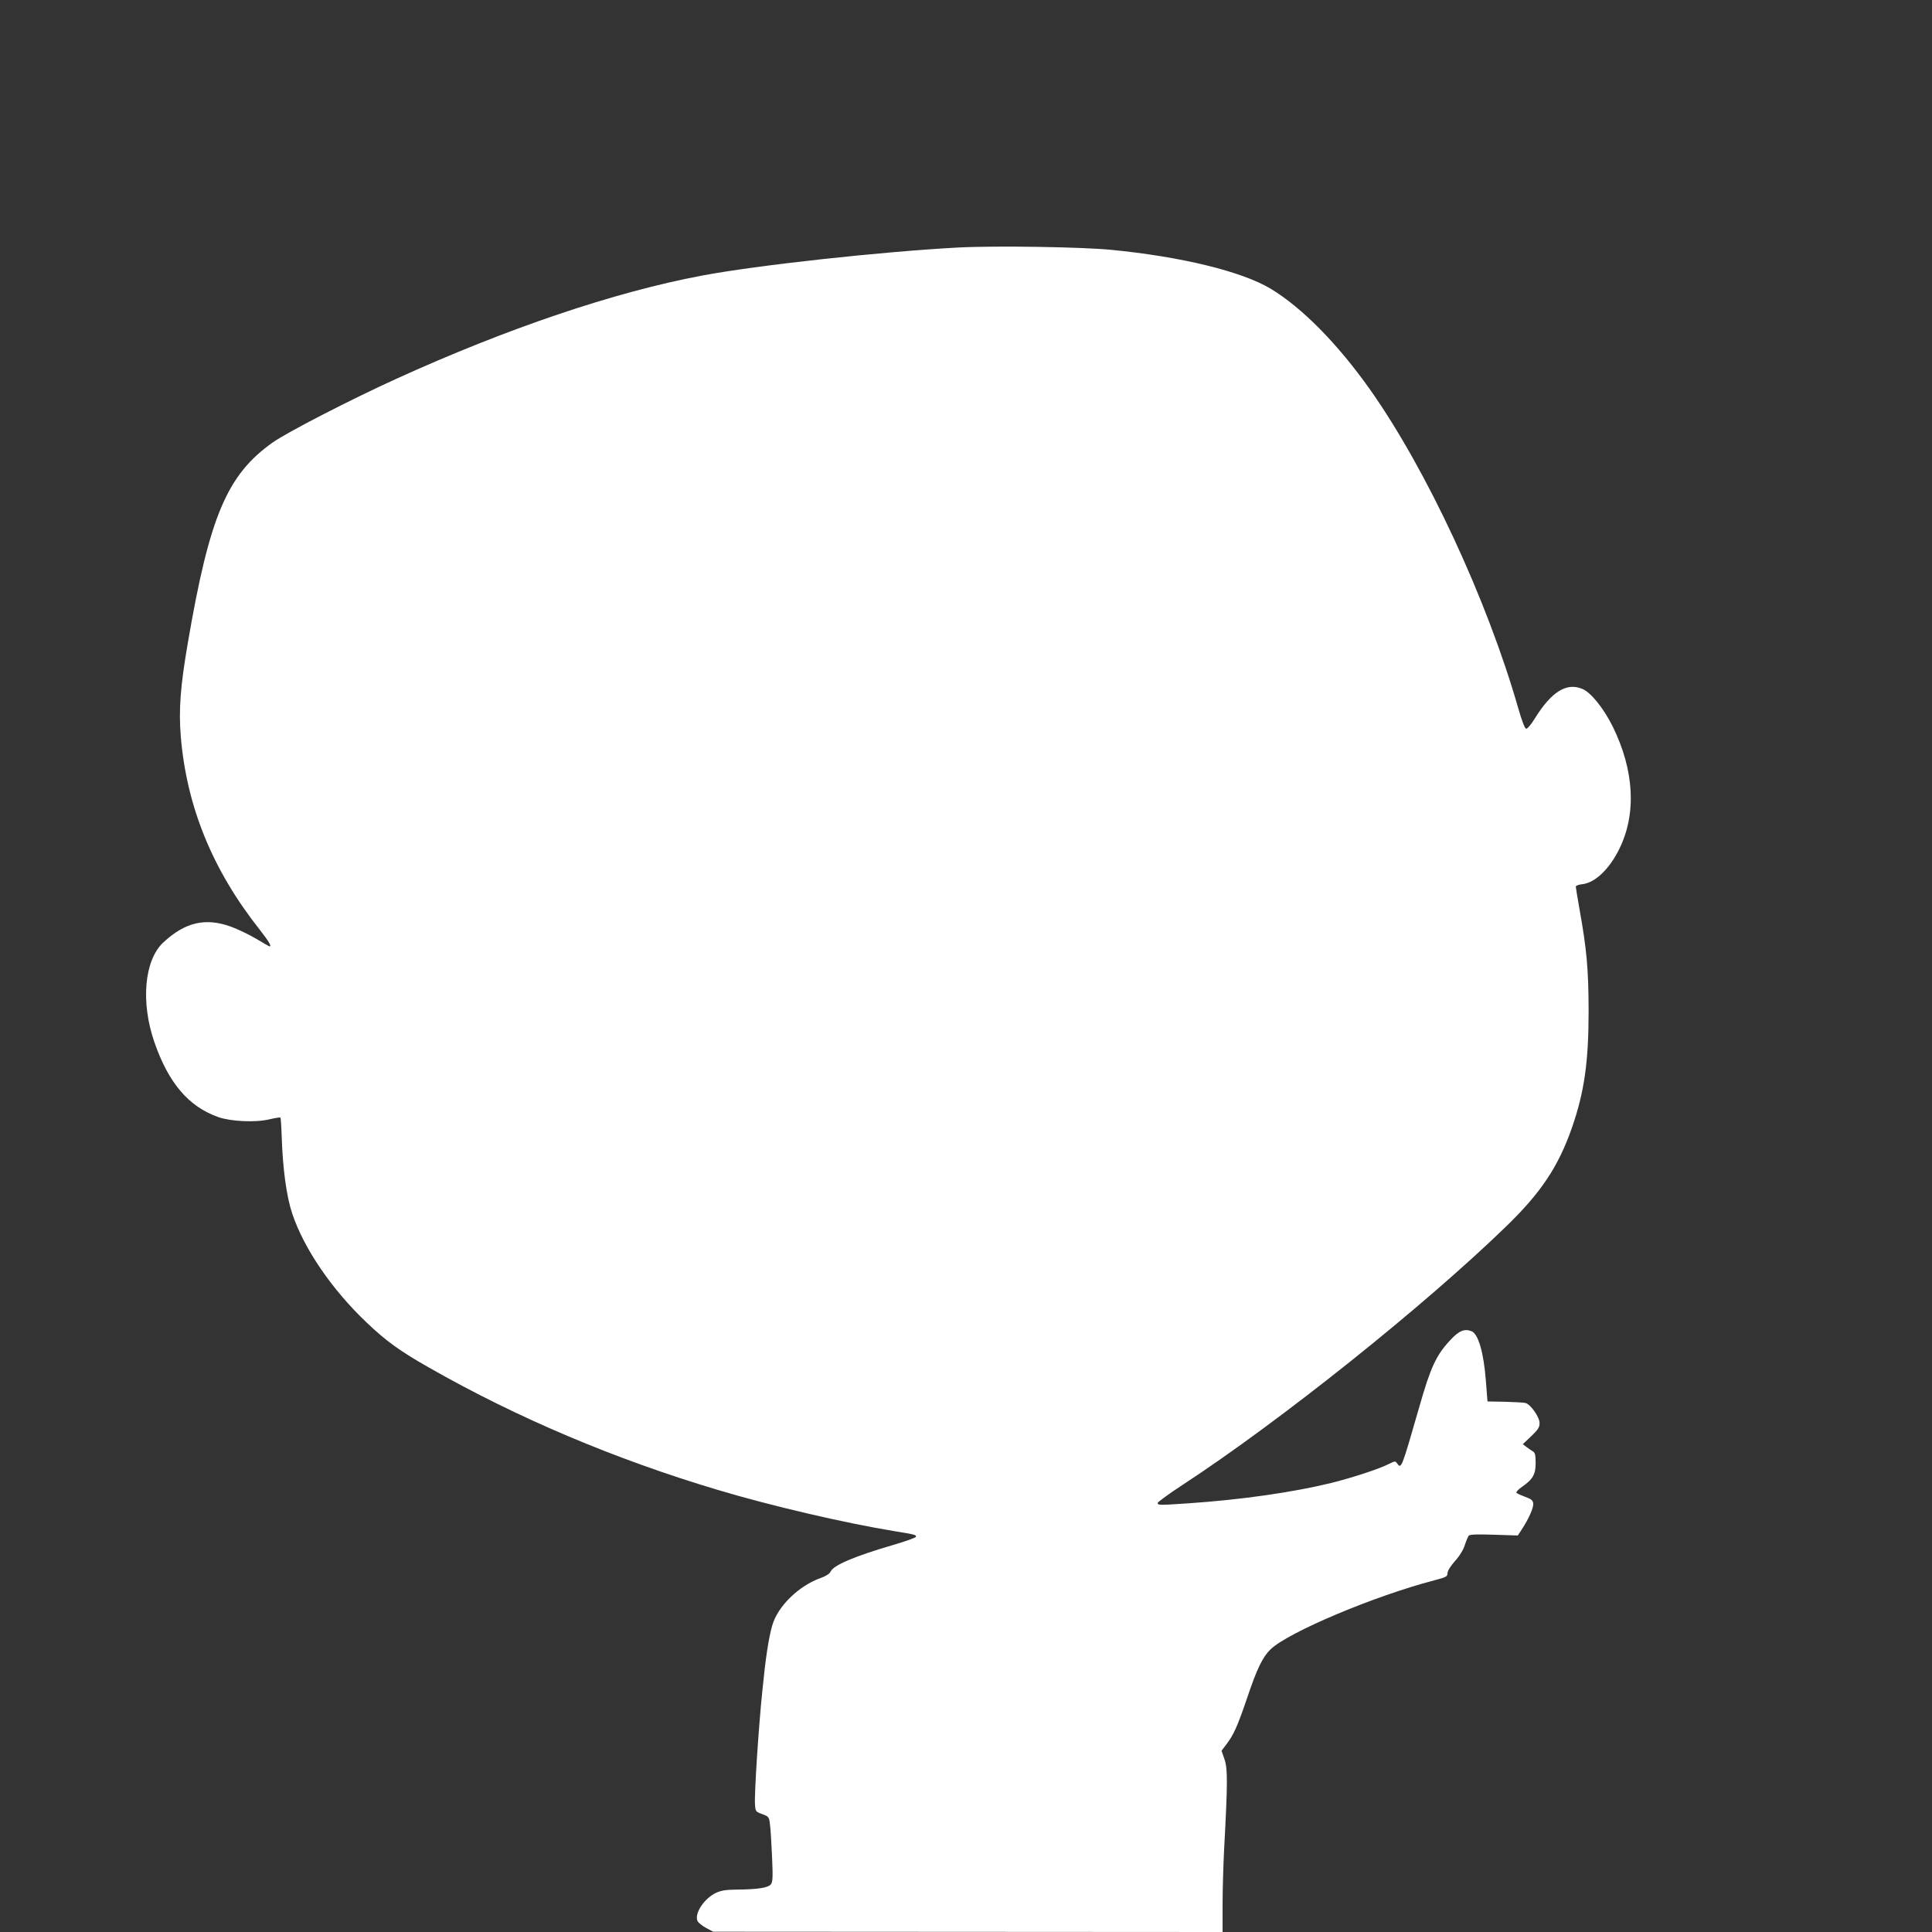 <?xml version="1.0" standalone="no"?>
<!DOCTYPE svg PUBLIC "-//W3C//DTD SVG 20010904//EN"
 "http://www.w3.org/TR/2001/REC-SVG-20010904/DTD/svg10.dtd">
<svg version="1.0" xmlns="http://www.w3.org/2000/svg"
 width="1280pt" height="1280pt" viewBox="0 0 1280 1280"
 preserveAspectRatio="xMidYMid meet">
<rect x="0" y="0" width="1280" height="1280" fill="#333333" stroke="none"/>
<g transform="translate(0,1280) scale(0.1,-0.1)"
fill="#ffffff" stroke="none">
<path d="M6345 11160 c-503 -27 -1330 -117 -1695 -186 -580 -109 -1294 -351
-2025 -684 -308 -140 -728 -357 -819 -422 -302 -214 -418 -489 -561 -1324 -50
-290 -62 -447 -47 -626 39 -463 210 -883 524 -1279 59 -76 79 -109 64 -109 -3
0 -42 22 -88 50 -46 27 -120 63 -166 80 -170 62 -305 31 -450 -104 -126 -117
-151 -396 -59 -661 94 -271 226 -426 423 -496 83 -29 246 -37 338 -15 38 9 71
14 74 12 2 -3 6 -56 8 -118 7 -222 32 -404 70 -518 78 -233 262 -503 495 -724
127 -121 220 -188 412 -297 584 -333 1230 -606 1909 -809 357 -107 842 -220
1178 -275 130 -21 142 -24 138 -37 -2 -6 -69 -30 -148 -53 -260 -76 -398 -135
-417 -177 -7 -15 -29 -29 -64 -42 -146 -51 -287 -188 -323 -316 -24 -84 -44
-216 -65 -430 -25 -239 -54 -687 -49 -754 3 -47 4 -49 48 -65 43 -16 45 -18
51 -66 4 -28 10 -124 14 -215 6 -138 5 -168 -8 -184 -17 -23 -87 -34 -226 -35
-74 -1 -104 -6 -138 -22 -77 -37 -141 -132 -123 -184 4 -11 29 -32 56 -47 l49
-26 1688 -1 1687 -1 0 183 c0 100 5 263 10 362 24 446 24 535 3 598 l-20 58
32 42 c49 65 72 116 137 306 66 197 103 272 156 324 119 114 689 354 1085 457
79 21 87 25 87 47 0 15 19 46 49 80 31 34 56 75 66 107 9 28 21 56 26 62 6 8
57 10 167 6 l158 -5 26 40 c46 70 79 144 76 171 -2 22 -12 30 -53 45 -27 10
-54 22 -58 27 -5 4 12 22 36 39 72 49 92 84 91 160 0 51 -4 67 -18 75 -10 6
-29 19 -42 29 l-25 19 56 53 c46 44 55 59 55 87 0 40 -60 125 -94 133 -12 3
-73 6 -136 8 l-115 2 -11 140 c-14 183 -50 307 -94 325 -47 19 -84 4 -142 -59
-93 -100 -130 -180 -203 -436 -122 -423 -120 -419 -150 -379 -10 15 -15 14
-51 -4 -66 -34 -241 -91 -384 -127 -255 -62 -594 -111 -948 -135 -194 -13
-202 -13 -202 3 1 6 74 60 163 118 646 422 1602 1186 2146 1714 232 225 345
396 435 652 83 239 111 437 111 778 -1 275 -12 402 -61 675 -13 74 -24 140
-24 146 0 6 20 14 44 16 84 10 178 99 244 233 115 232 100 520 -43 811 -60
121 -145 227 -202 250 -104 44 -205 -19 -315 -197 -25 -41 -49 -68 -57 -67 -9
2 -28 51 -52 135 -206 720 -607 1581 -982 2112 -215 304 -452 544 -660 669
-191 114 -592 212 -1057 257 -197 19 -767 28 -1015 15z"/>
</g>
</svg>
